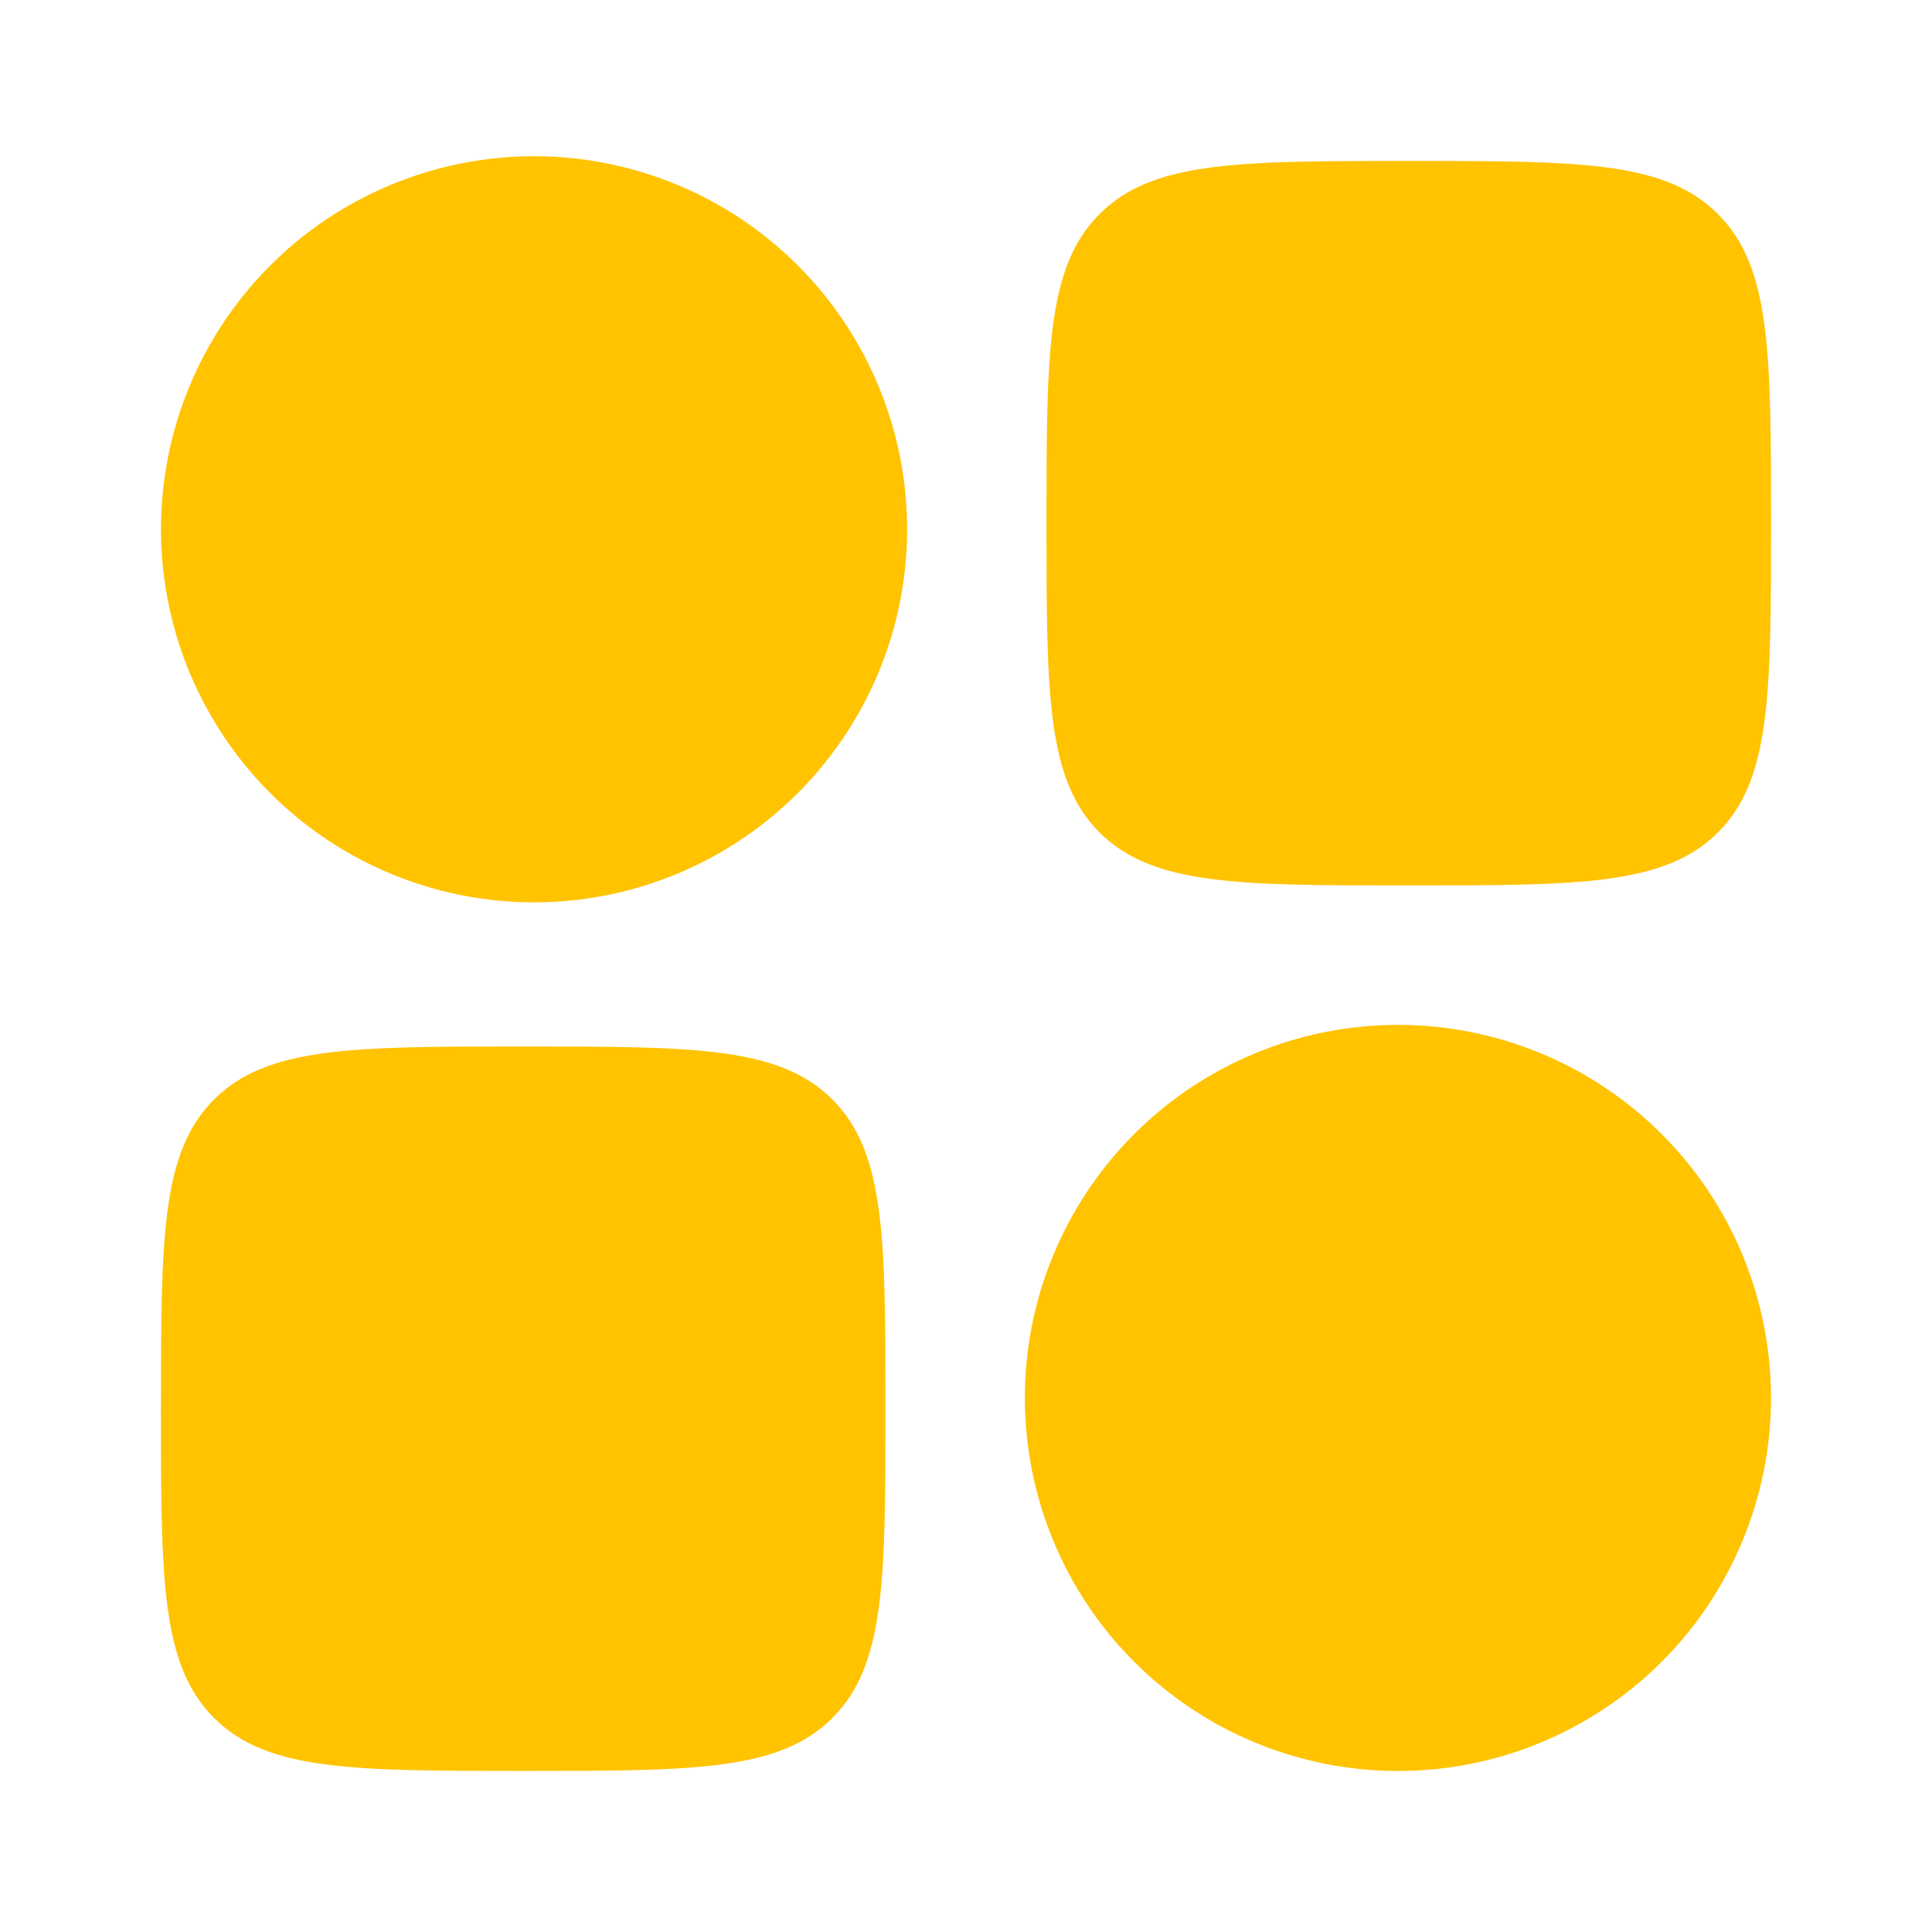 <svg width="36" height="36" viewBox="0 0 36 36" fill="none" xmlns="http://www.w3.org/2000/svg">
<path fill-rule="evenodd" clip-rule="evenodd" d="M3 9.951C2.989 9.03 3.16 8.117 3.504 7.263C3.848 6.41 4.358 5.633 5.005 4.978C5.651 4.323 6.421 3.803 7.271 3.449C8.12 3.094 9.031 2.911 9.951 2.911C10.871 2.911 11.783 3.094 12.632 3.449C13.481 3.803 14.251 4.323 14.898 4.978C15.544 5.633 16.055 6.41 16.398 7.263C16.743 8.117 16.914 9.03 16.902 9.951C16.879 11.779 16.136 13.524 14.835 14.809C13.534 16.093 11.78 16.814 9.951 16.814C8.123 16.814 6.368 16.093 5.067 14.809C3.766 13.524 3.024 11.779 3 9.951Z" fill="#FFC300"/>
<path fill-rule="evenodd" clip-rule="evenodd" d="M19.097 26.048C19.097 25.135 19.277 24.232 19.626 23.388C19.975 22.545 20.487 21.778 21.133 21.133C21.778 20.487 22.545 19.975 23.388 19.626C24.231 19.277 25.135 19.097 26.048 19.097C26.961 19.097 27.865 19.277 28.708 19.626C29.552 19.975 30.318 20.487 30.964 21.133C31.609 21.778 32.121 22.545 32.471 23.388C32.82 24.232 33 25.135 33 26.048C33 27.892 32.267 29.66 30.964 30.964C29.66 32.267 27.892 33 26.048 33C24.205 33 22.436 32.267 21.133 30.964C19.829 29.66 19.097 27.892 19.097 26.048Z" fill="#FFC300"/>
<path d="M3 26.25C3 23.068 3 21.477 3.988 20.488C4.977 19.5 6.568 19.5 9.749 19.5C12.932 19.5 14.523 19.5 15.511 20.488C16.499 21.476 16.499 23.068 16.499 26.25C16.499 29.432 16.499 31.023 15.511 32.012C14.523 32.999 12.932 32.999 9.749 32.999C6.568 32.999 4.977 32.999 3.989 32.012C2.999 31.022 2.999 29.432 2.999 26.25H3Z" fill="#FFC300"/>
<path d="M19.5 9.749C19.5 6.568 19.5 4.977 20.488 3.989C21.476 2.999 23.068 2.999 26.25 2.999C29.432 2.999 31.023 2.999 32.012 3.989C33 4.977 33 6.568 33 9.749C33 12.932 33 14.523 32.012 15.511C31.022 16.499 29.432 16.499 26.25 16.499C23.068 16.499 21.477 16.499 20.488 15.511C19.5 14.523 19.5 12.932 19.5 9.749Z" fill="#FFC300"/>
</svg>
